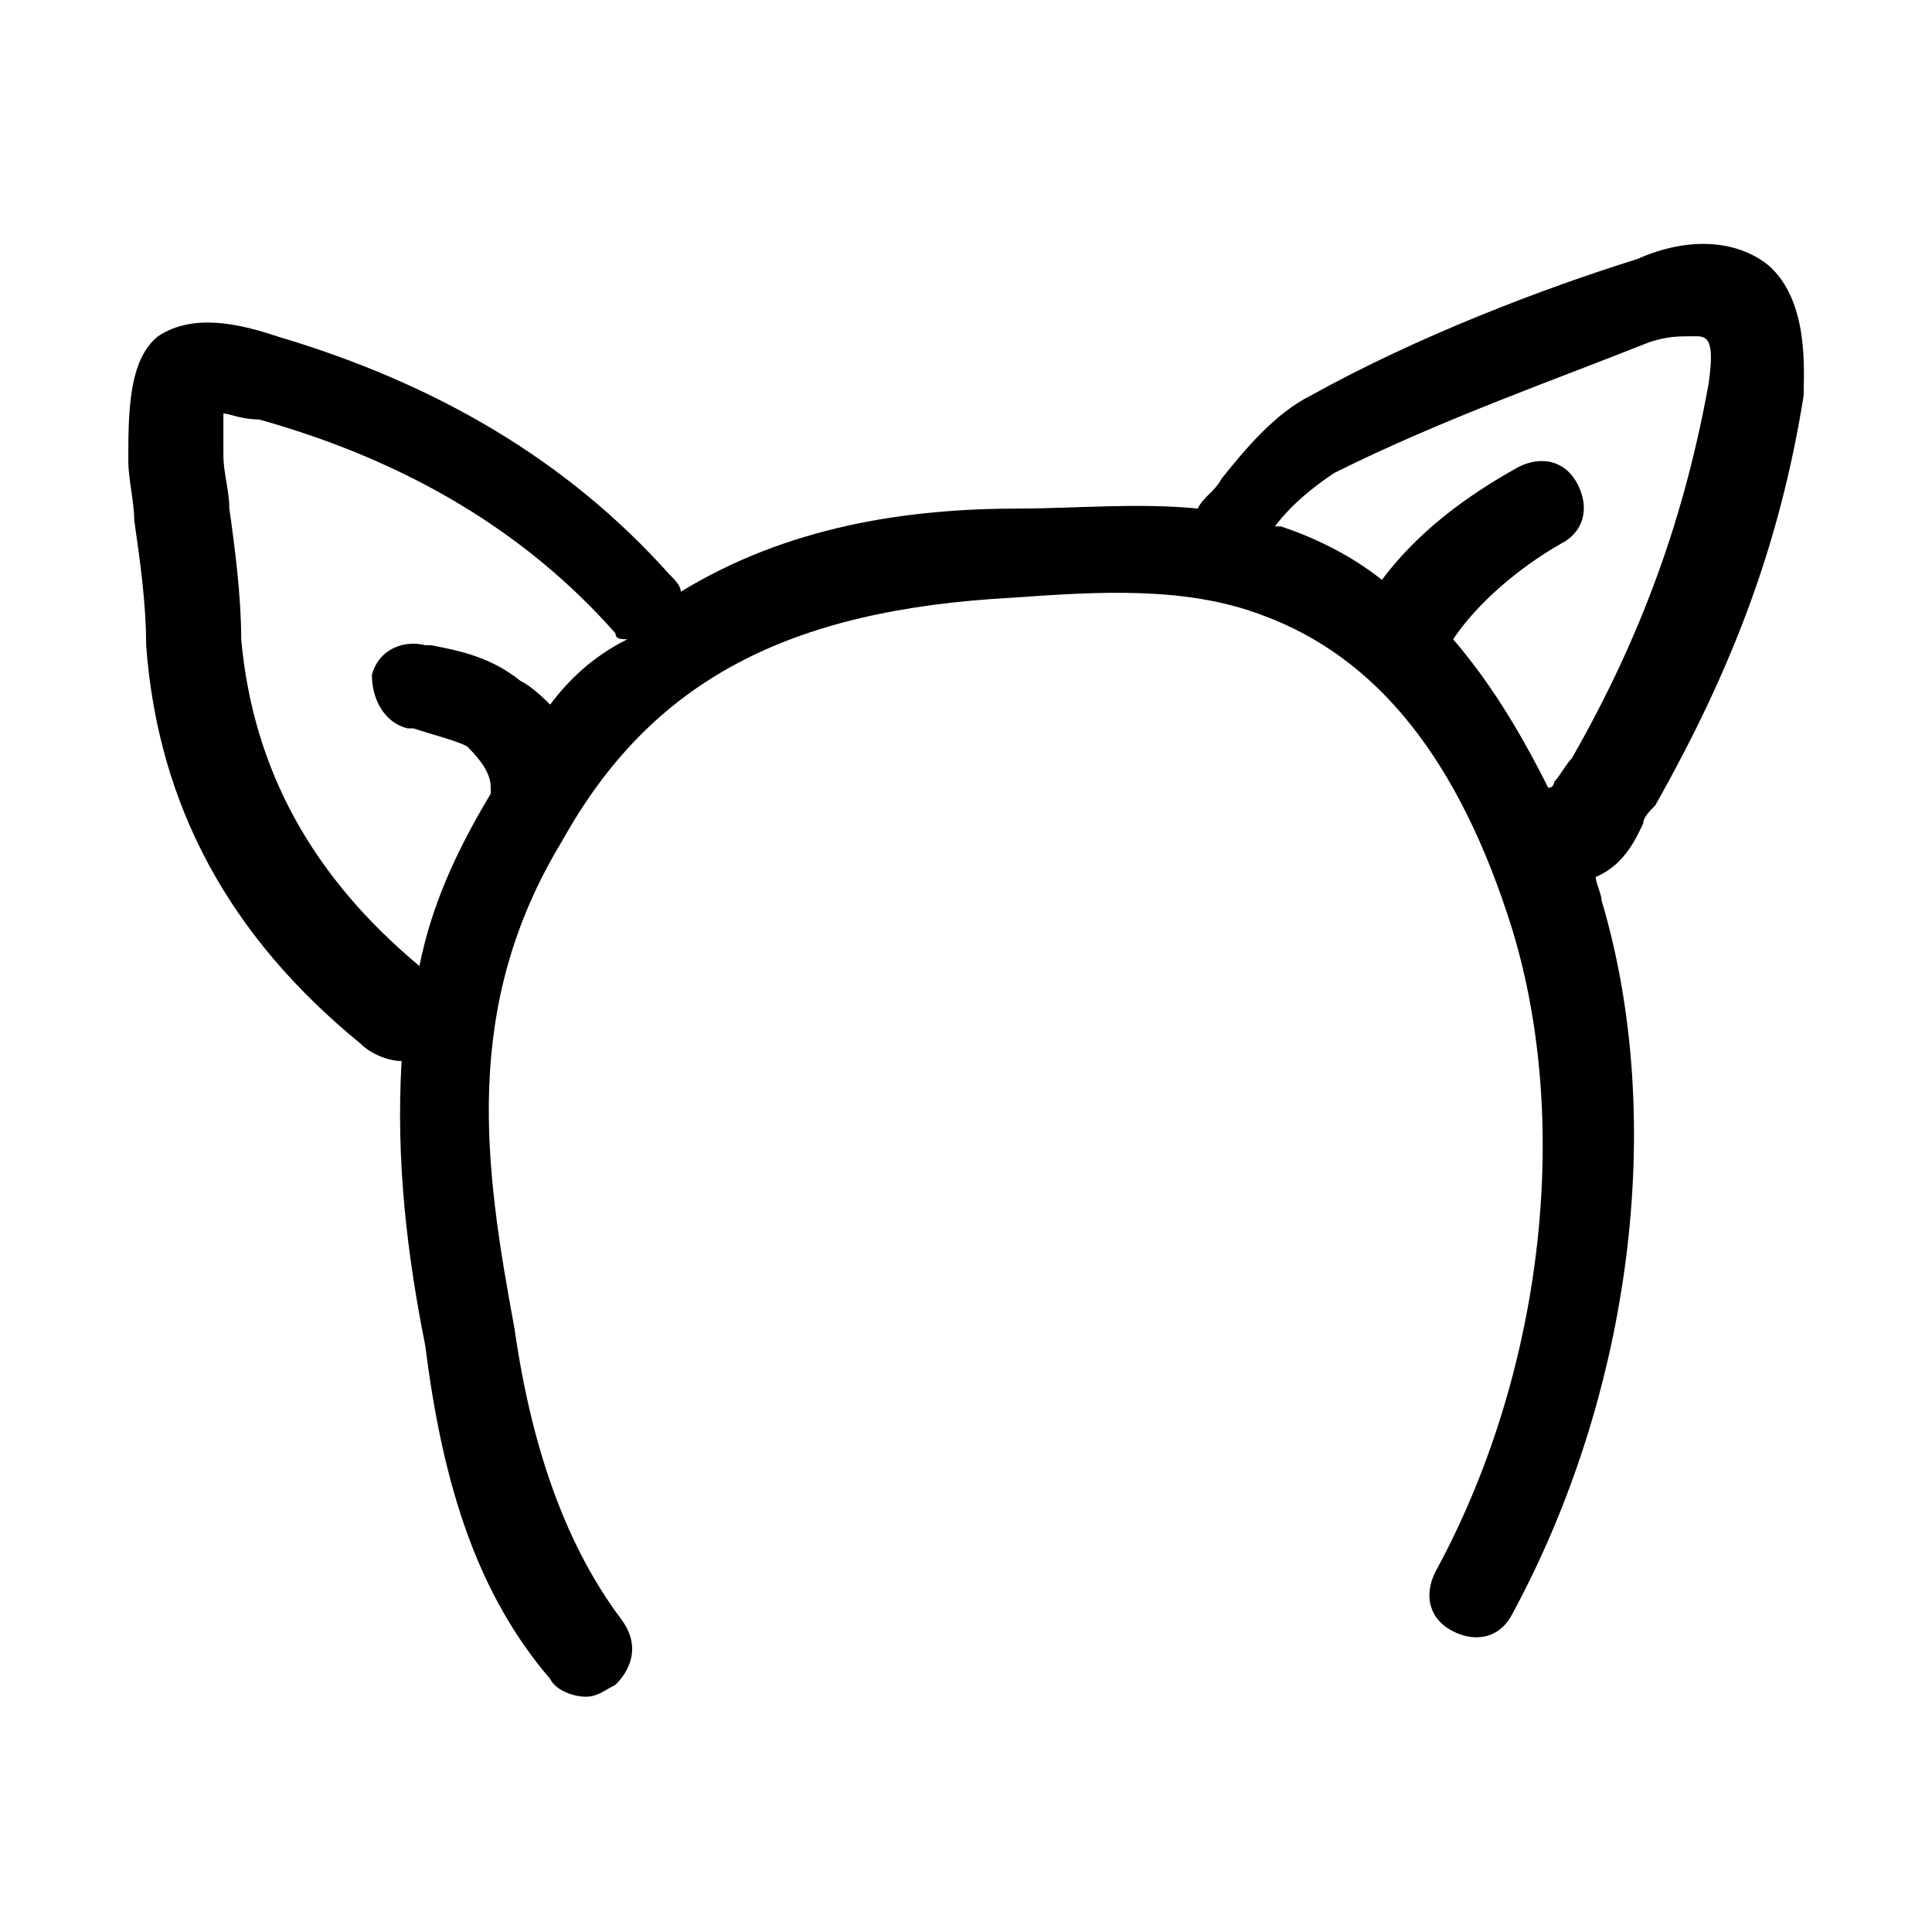 <?xml version="1.0" encoding="UTF-8"?>
<!-- Uploaded to: ICON Repo, www.svgrepo.com, Generator: ICON Repo Mixer Tools -->
<svg fill="#000000" width="800px" height="800px" version="1.1" viewBox="144 144 512 512" xmlns="http://www.w3.org/2000/svg">
 <path d="m612.54 214.22c-7.871-6.297-20.469-7.871-34.637-1.574-25.191 7.871-58.254 20.469-86.594 36.211-9.445 4.723-17.32 14.168-23.617 22.043-1.574 3.148-4.723 4.723-6.297 7.871-15.742-1.574-33.062 0-47.23 0-29.914 0-61.402 4.723-89.742 22.043 0-1.574-1.574-3.148-3.148-4.723-26.766-29.914-61.402-50.383-103.91-62.977-9.445-3.152-22.043-6.301-31.488 0-7.871 6.297-7.871 20.465-7.871 33.062 0 4.723 1.574 11.02 1.574 15.742 1.574 11.02 3.148 22.043 3.148 33.062 3.148 42.508 22.043 77.145 56.68 105.48 3.148 3.148 7.871 4.723 11.02 4.723-1.574 26.766 1.574 51.957 6.297 75.57 4.723 37.785 14.168 66.125 33.062 88.168 1.574 3.148 6.297 4.723 9.445 4.723s4.723-1.574 7.871-3.148c4.723-4.723 6.297-11.02 1.574-17.32-14.168-18.895-23.617-44.082-28.34-77.145-7.871-42.508-14.168-85.02 12.594-129.1 23.617-42.508 59.828-61.402 119.66-64.551 22.043-1.574 45.656-3.148 66.125 4.723 29.914 11.02 51.957 37.785 66.125 83.445 15.742 51.957 7.871 118.08-20.469 170.04-3.148 6.297-1.574 12.594 4.723 15.742s12.594 1.574 15.742-4.723c31.488-58.254 40.934-130.68 23.617-188.93 0-1.574-1.574-4.723-1.574-6.297 7.871-3.148 11.02-11.02 12.594-14.168 0-1.574 1.574-3.148 3.148-4.723 20.469-36.211 33.062-69.273 39.359-108.63 0.008-6.297 1.582-25.191-9.438-34.637zm-322.75 116.51c-1.574-1.574-4.723-4.723-7.871-6.297-7.871-6.297-15.742-7.871-23.617-9.445h-1.574c-6.297-1.574-12.594 1.574-14.168 7.871 0 6.293 3.148 12.594 9.445 14.168h1.574c4.723 1.574 11.02 3.148 14.168 4.723 4.727 4.723 6.301 7.871 6.301 11.02v1.574c-9.445 15.742-15.742 29.914-18.895 45.656-28.34-23.617-44.082-51.957-47.23-86.594 0-11.02-1.574-23.617-3.148-34.637 0-4.723-1.574-9.445-1.574-14.168v-11.02c1.574 0 4.723 1.574 9.445 1.574 39.359 11.02 70.848 29.914 94.465 56.68 0 1.574 1.574 1.574 3.148 1.574-9.445 4.723-15.746 11.02-20.469 17.32zm307.01-85.02c-6.297 34.637-17.32 66.125-36.211 99.188-1.574 1.574-3.148 4.723-4.723 6.297 0 0 0 1.574-1.574 1.574-7.871-15.742-15.742-28.34-25.191-39.359 6.297-9.445 17.32-18.895 28.34-25.191 6.297-3.148 7.871-9.445 4.723-15.742-3.148-6.297-9.445-7.871-15.742-4.723-14.168 7.871-26.766 17.32-36.211 29.914-7.871-6.297-17.32-11.02-26.766-14.168h-1.574c4.723-6.297 11.02-11.02 15.742-14.168 28.34-14.168 59.828-25.191 83.445-34.637 4.723-1.574 7.871-1.574 11.02-1.574h1.574c3.148-0.004 4.723 1.57 3.148 12.59z"/>
</svg>
